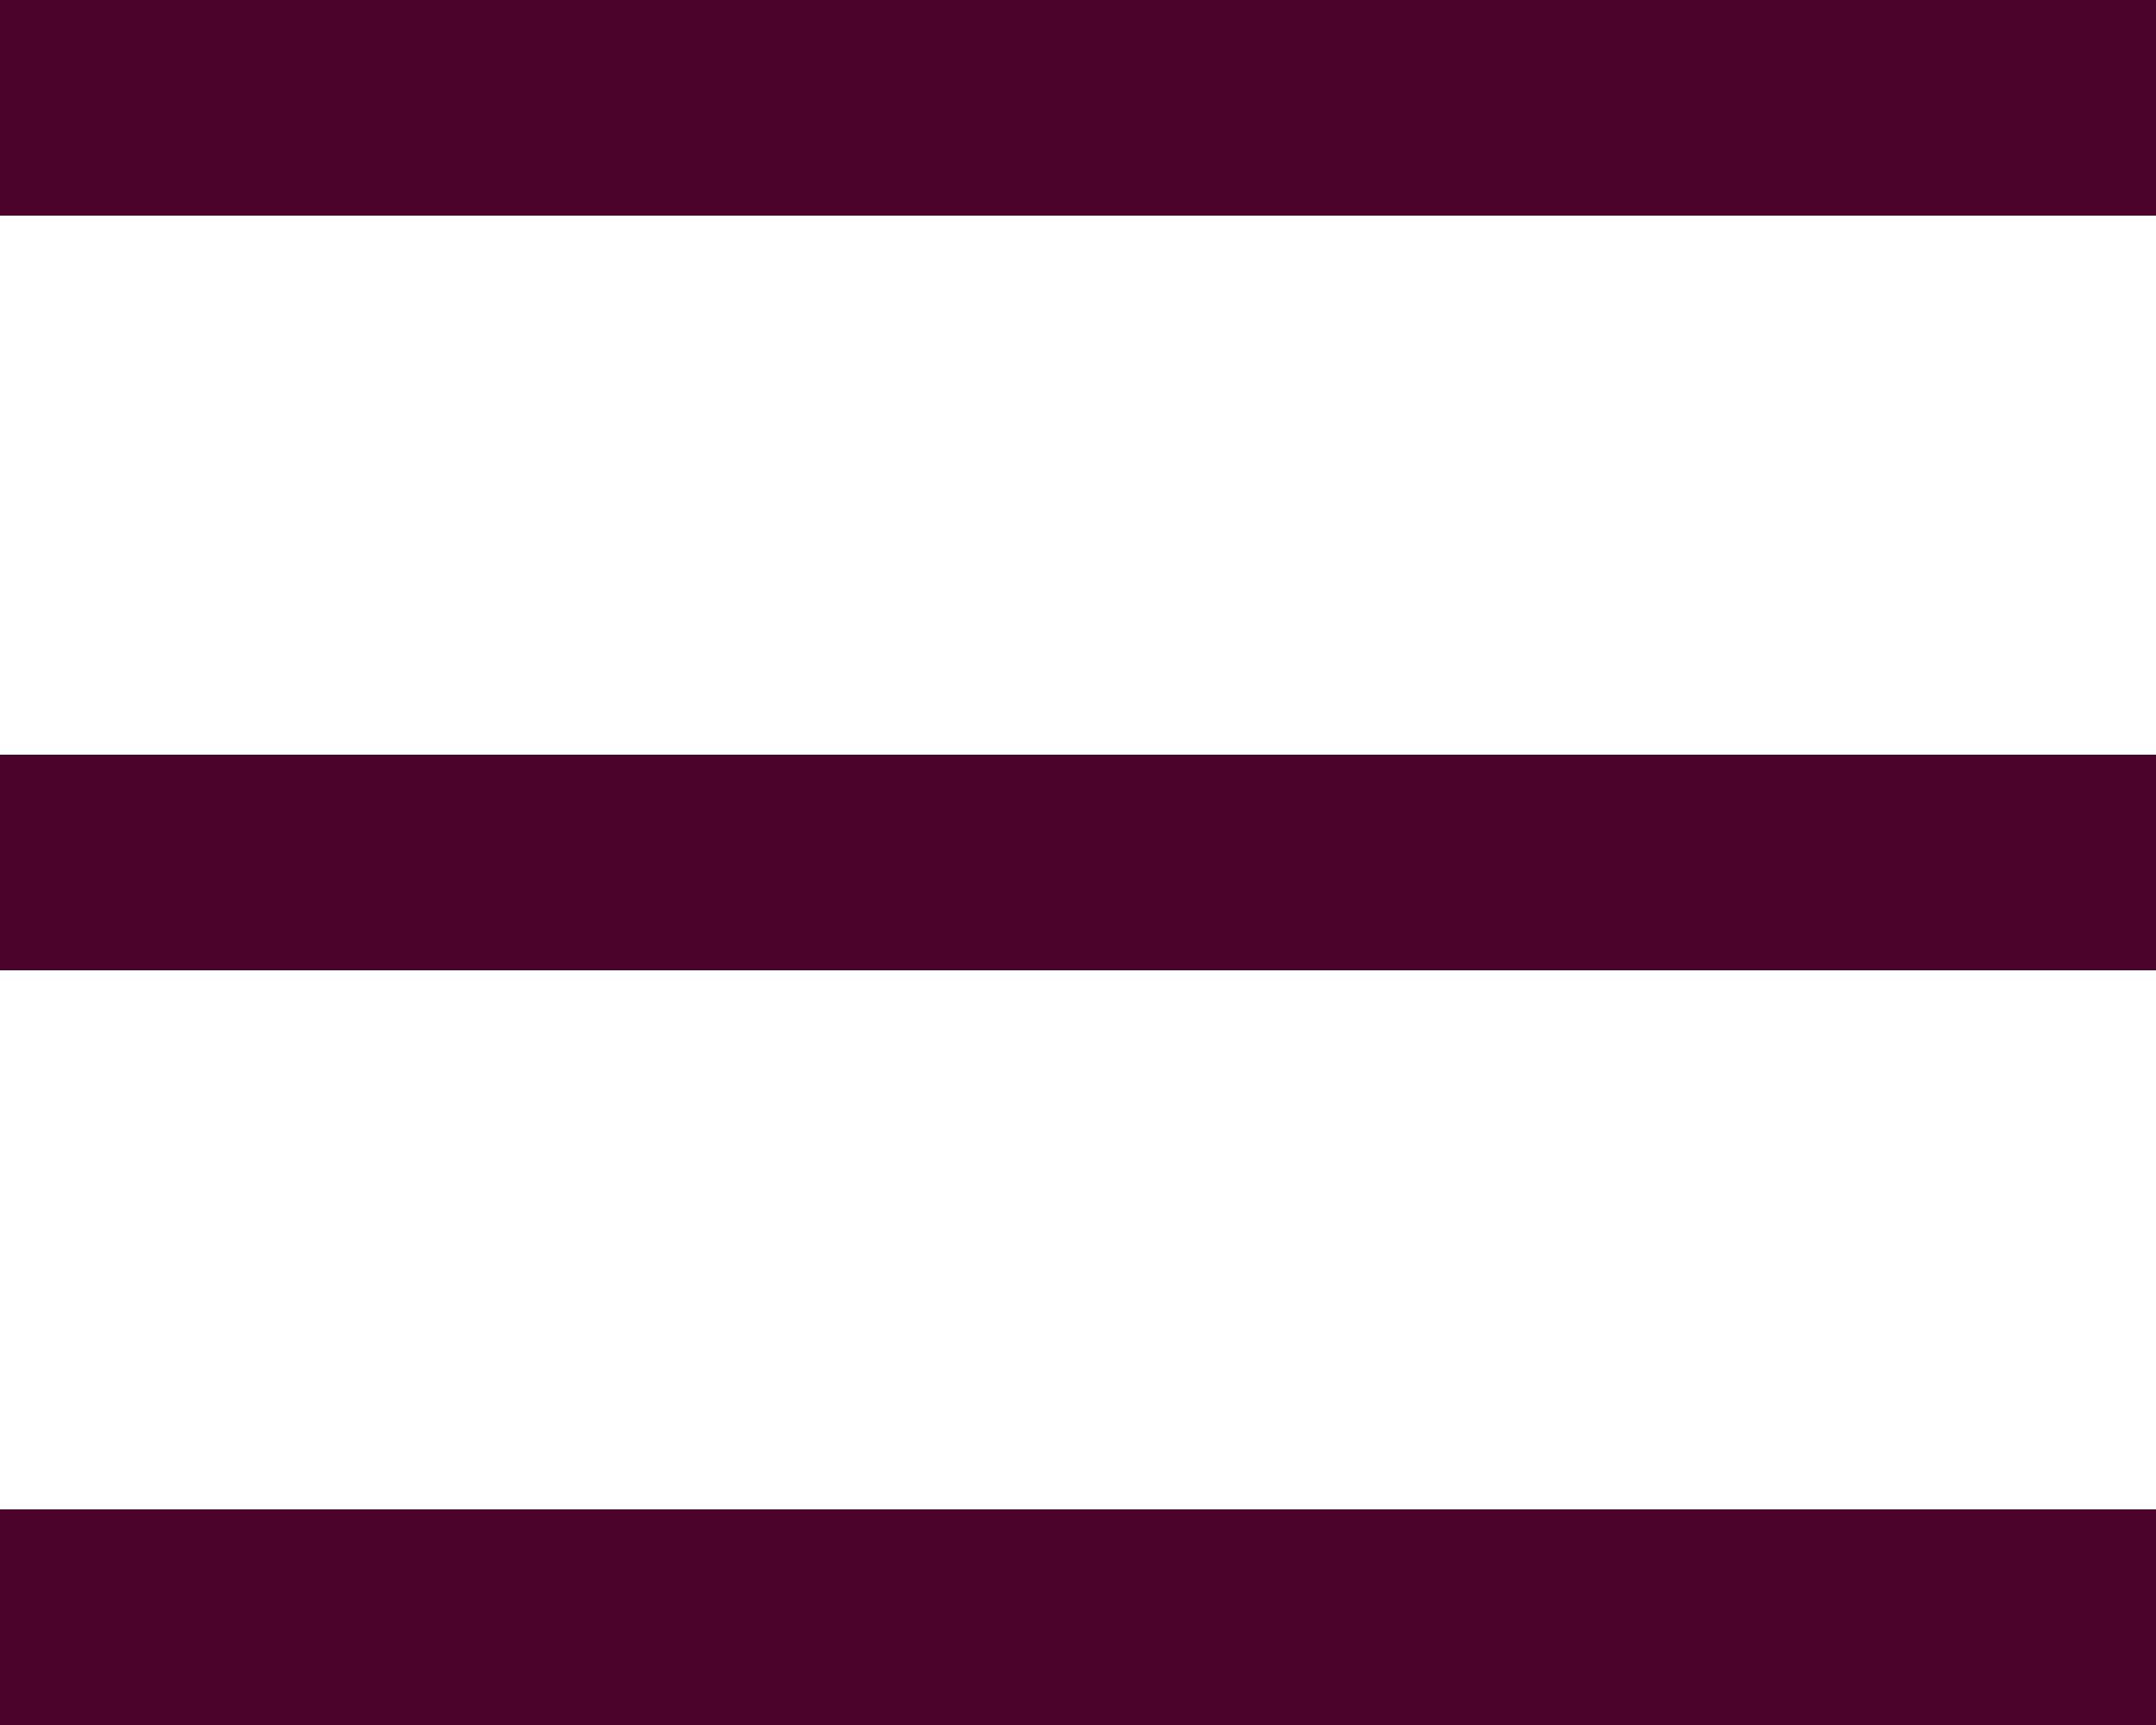 <svg width="20" height="16" viewBox="0 0 20 16" fill="none" xmlns="http://www.w3.org/2000/svg">
<rect width="20" height="2" fill="#4C032B"/>
<rect y="7" width="20" height="2" fill="#4C032B"/>
<rect y="14" width="20" height="2" fill="#4C032B"/>
</svg>
